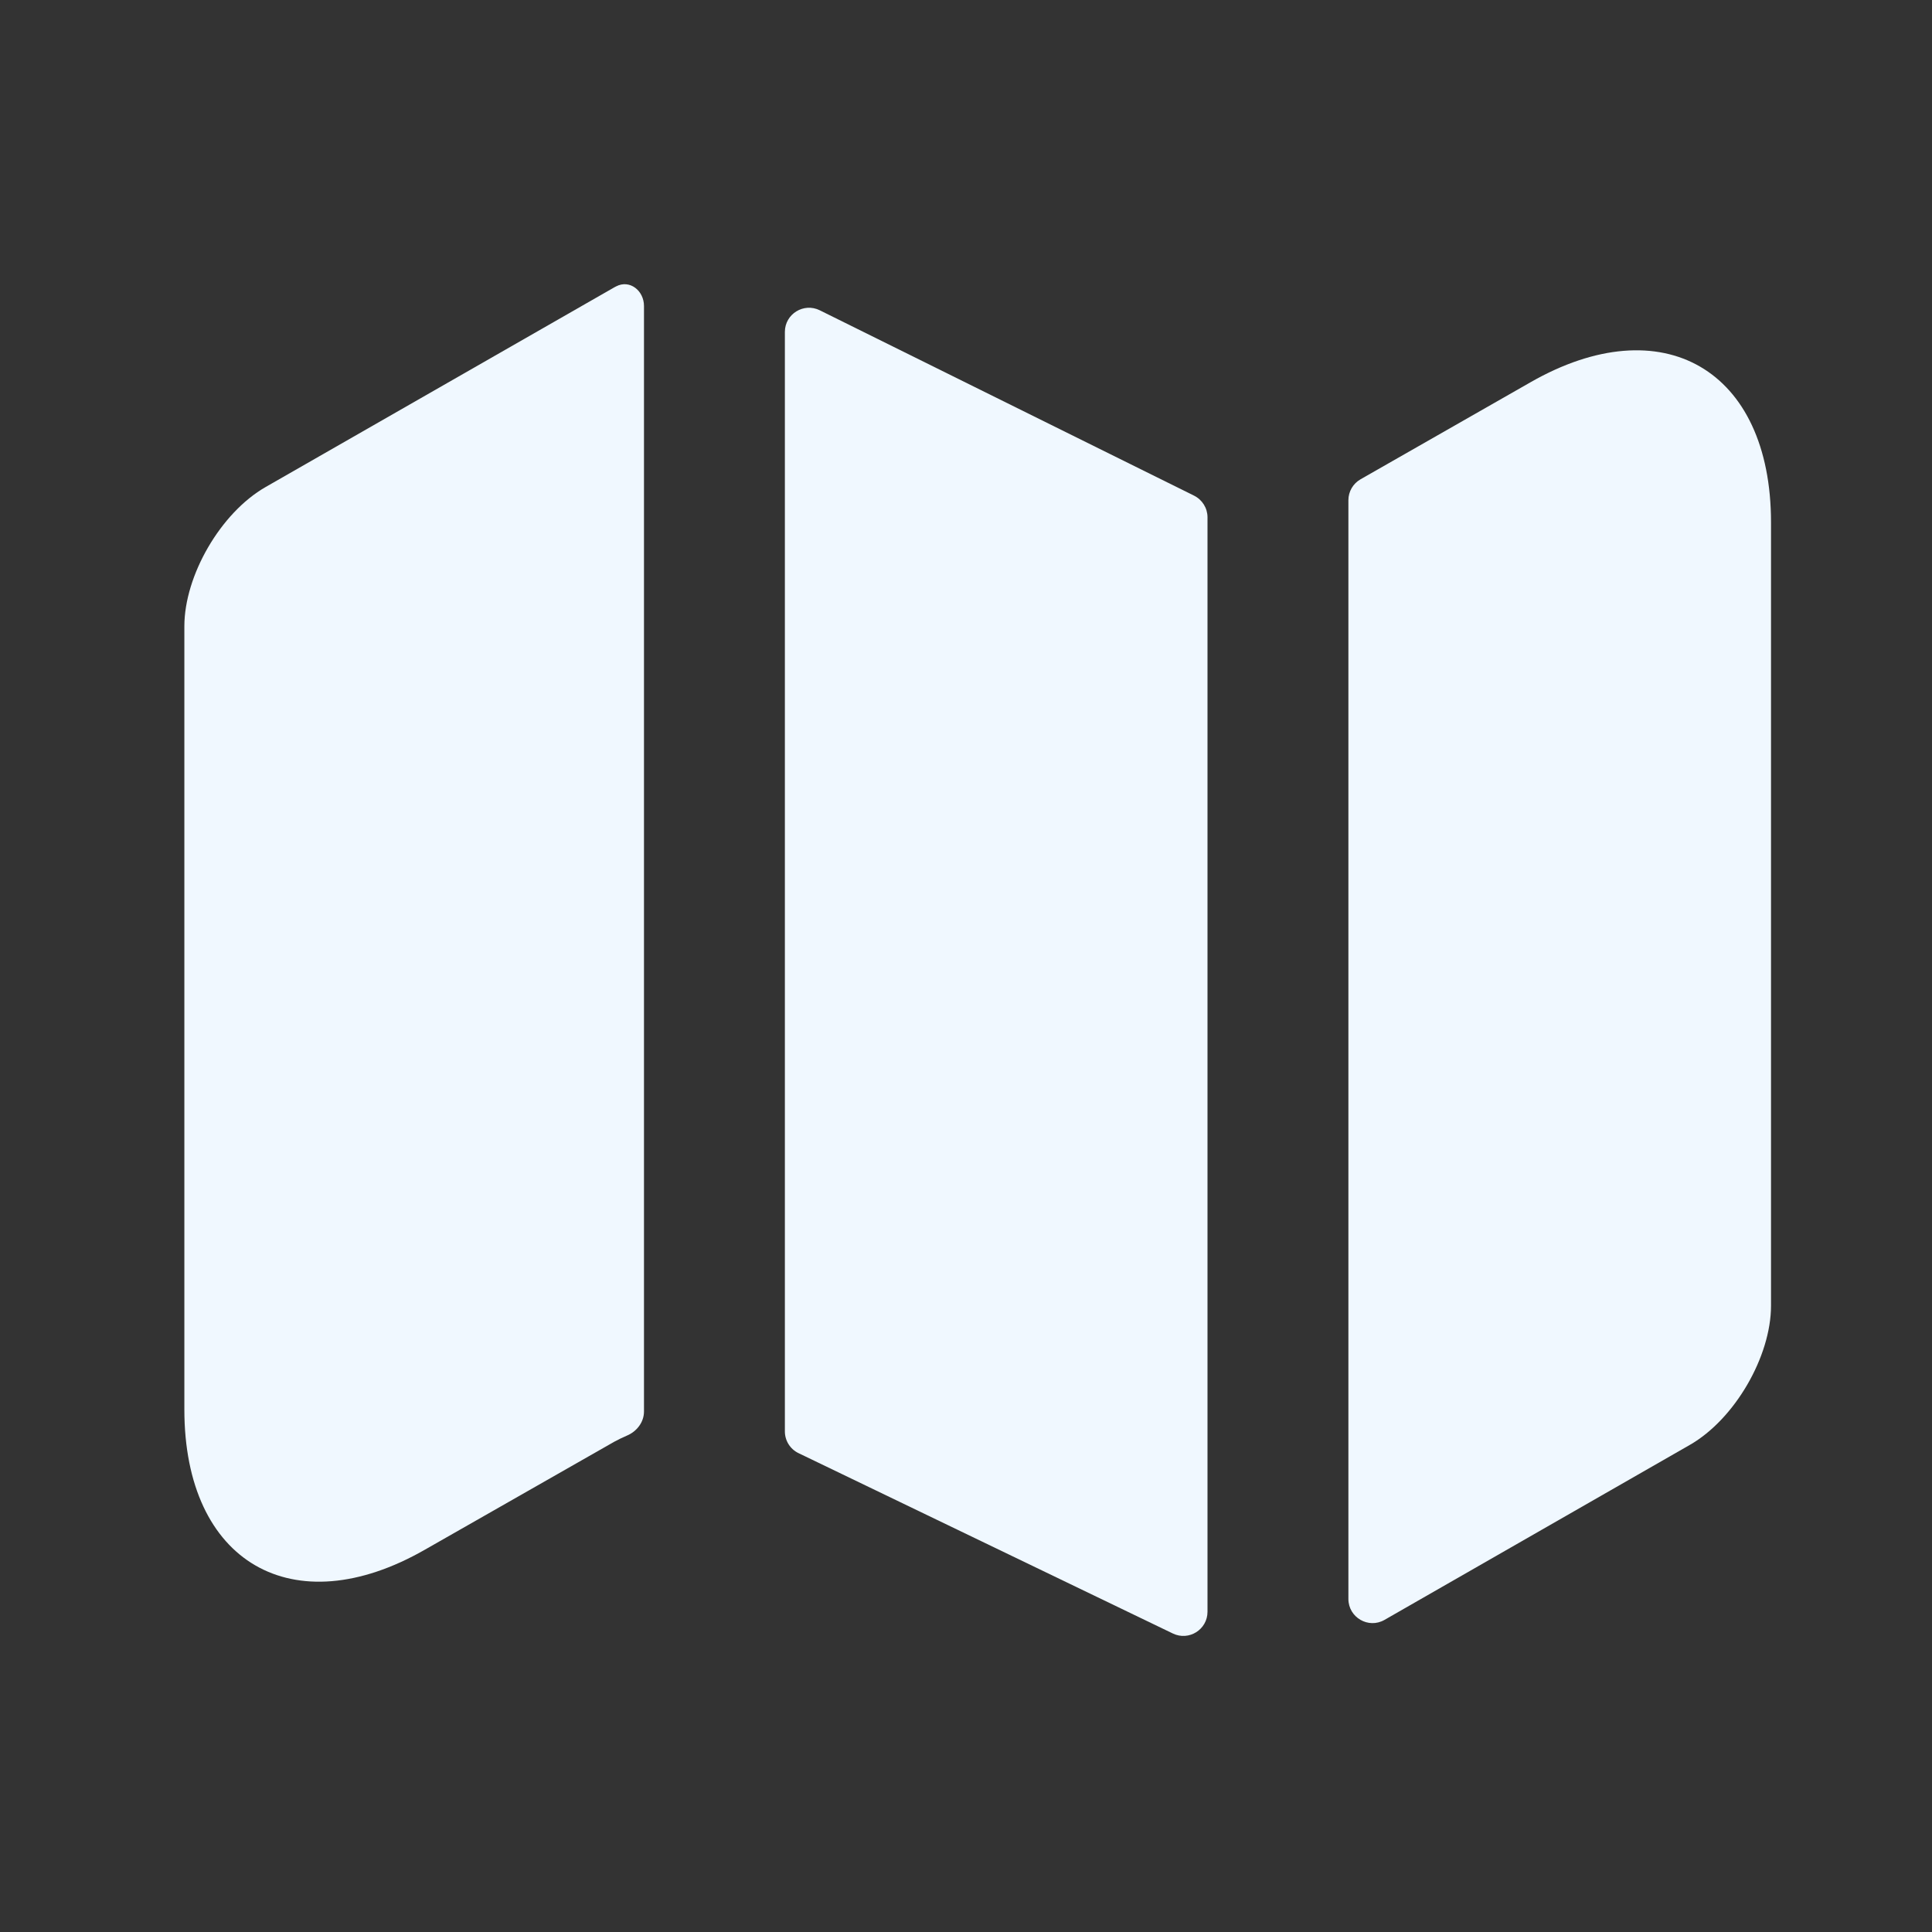 <svg width="40" height="40" viewBox="0 0 40 40" fill="none" xmlns="http://www.w3.org/2000/svg">
<rect x="0" y="0" width="40" height="40" fill="#333333" stroke="none"/>
<path d="M12.755 5.93C13.037 5.781 13.333 6.017 13.333 6.335V29.223C13.333 29.446 13.183 29.638 12.977 29.724C12.886 29.763 12.8 29.805 12.717 29.85L8.8 32.083C6.067 33.65 3.817 32.35 3.817 29.183V12.967C3.817 11.917 4.567 10.617 5.5 10.083L12.717 5.95C12.729 5.943 12.742 5.936 12.755 5.93Z" fill="#F0F8FF"/>
<path d="M24.722 10.262C24.892 10.347 25 10.52 25 10.71V33.37C25 33.738 24.615 33.98 24.283 33.82L16.533 30.086C16.36 30.003 16.25 29.828 16.25 29.636V6.872C16.25 6.501 16.64 6.26 16.972 6.424L24.722 10.262Z" fill="#F0F8FF"/>
<path d="M36.667 10.817V27.033C36.667 28.083 35.917 29.383 34.983 29.917L28.665 33.538C28.332 33.729 27.917 33.488 27.917 33.104V10.357C27.917 10.177 28.013 10.012 28.169 9.923L31.683 7.917C34.417 6.35 36.667 7.65 36.667 10.817Z" fill="#F0F8FF"/>
</svg>
